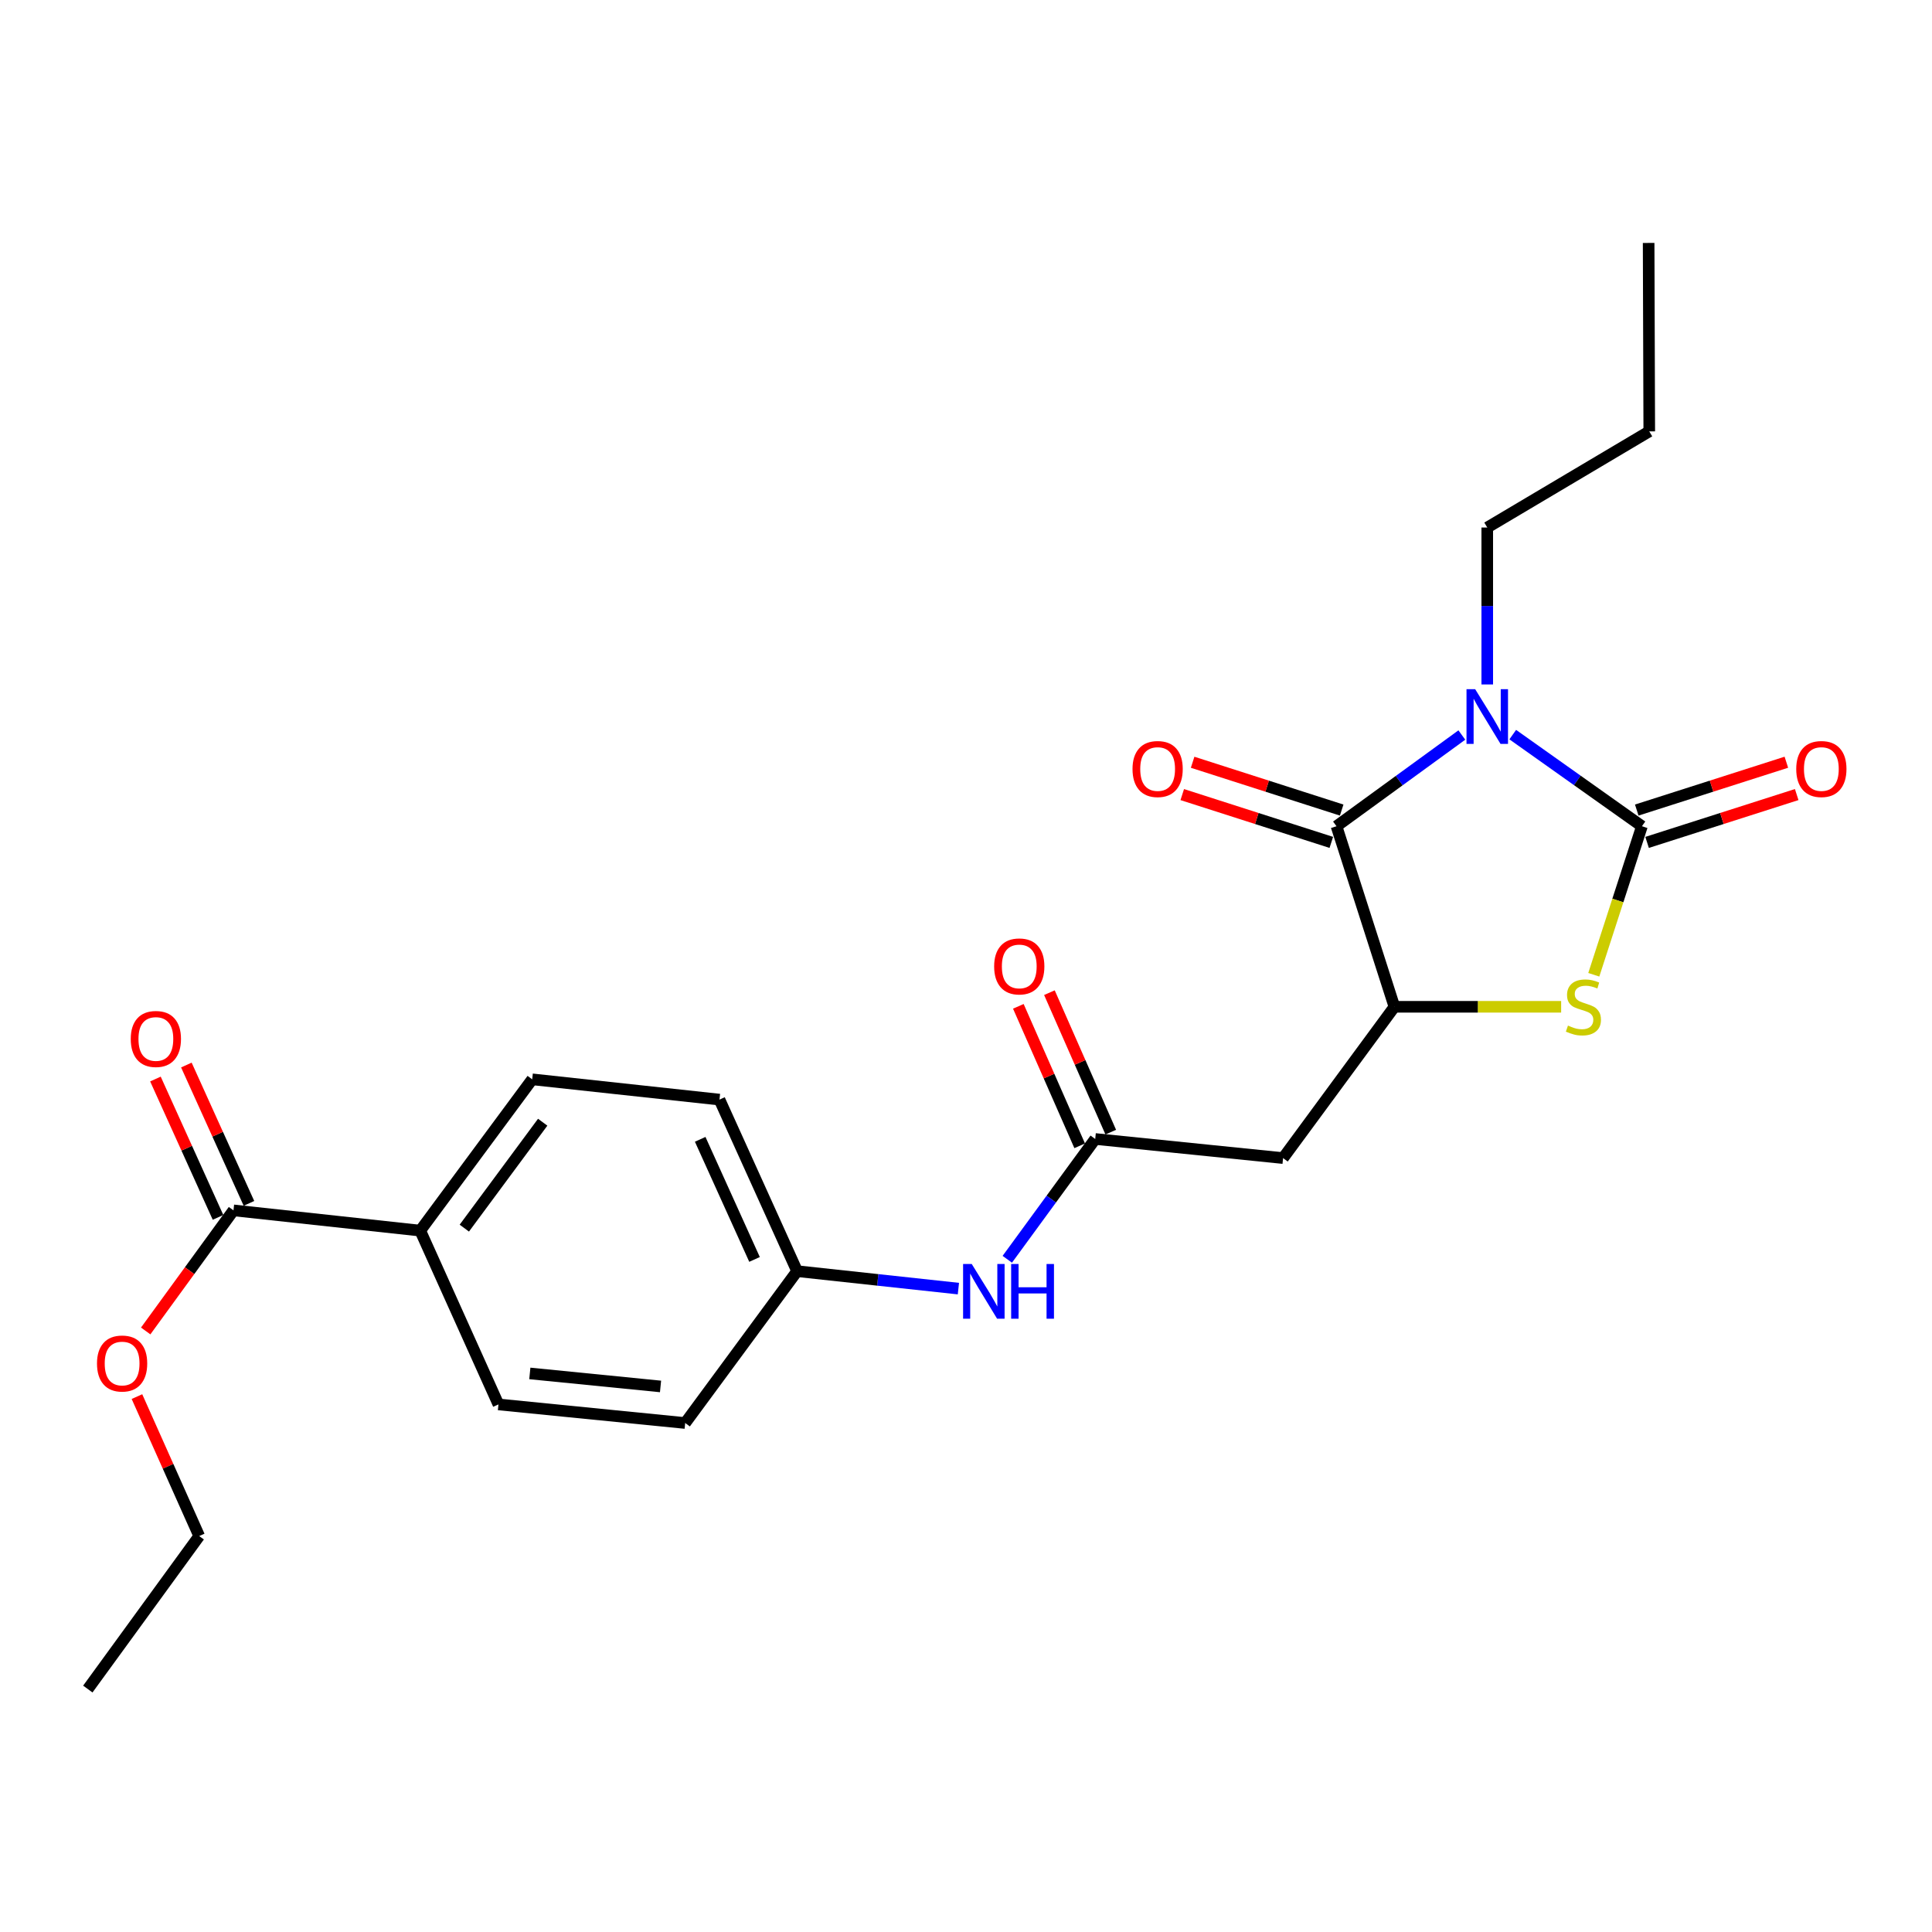 <?xml version='1.0' encoding='iso-8859-1'?>
<svg version='1.1' baseProfile='full'
              xmlns='http://www.w3.org/2000/svg'
                      xmlns:rdkit='http://www.rdkit.org/xml'
                      xmlns:xlink='http://www.w3.org/1999/xlink'
                  xml:space='preserve'
width='1000px' height='1000px' viewBox='0 0 1000 1000'>
<!-- END OF HEADER -->
<rect style='opacity:1.0;fill:#FFFFFF;stroke:none' width='1000' height='1000' x='0' y='0'> </rect>
<path class='bond-0' d='M 782.995,380.236 L 816.426,403.947' style='fill:none;fill-rule:evenodd;stroke:#0000FF;stroke-width:6px;stroke-linecap:butt;stroke-linejoin:miter;stroke-opacity:1' />
<path class='bond-0' d='M 816.426,403.947 L 849.856,427.658' style='fill:none;fill-rule:evenodd;stroke:#000000;stroke-width:6px;stroke-linecap:butt;stroke-linejoin:miter;stroke-opacity:1' />
<path class='bond-1' d='M 756.649,380.448 L 724.209,404.053' style='fill:none;fill-rule:evenodd;stroke:#0000FF;stroke-width:6px;stroke-linecap:butt;stroke-linejoin:miter;stroke-opacity:1' />
<path class='bond-1' d='M 724.209,404.053 L 691.768,427.658' style='fill:none;fill-rule:evenodd;stroke:#000000;stroke-width:6px;stroke-linecap:butt;stroke-linejoin:miter;stroke-opacity:1' />
<path class='bond-13' d='M 769.802,354.272 L 769.802,313.659' style='fill:none;fill-rule:evenodd;stroke:#0000FF;stroke-width:6px;stroke-linecap:butt;stroke-linejoin:miter;stroke-opacity:1' />
<path class='bond-13' d='M 769.802,313.659 L 769.802,273.045' style='fill:none;fill-rule:evenodd;stroke:#000000;stroke-width:6px;stroke-linecap:butt;stroke-linejoin:miter;stroke-opacity:1' />
<path class='bond-2' d='M 849.856,427.658 L 837.4,466.099' style='fill:none;fill-rule:evenodd;stroke:#000000;stroke-width:6px;stroke-linecap:butt;stroke-linejoin:miter;stroke-opacity:1' />
<path class='bond-2' d='M 837.4,466.099 L 824.943,504.541' style='fill:none;fill-rule:evenodd;stroke:#CCCC00;stroke-width:6px;stroke-linecap:butt;stroke-linejoin:miter;stroke-opacity:1' />
<path class='bond-7' d='M 852.532,436.027 L 891.25,423.646' style='fill:none;fill-rule:evenodd;stroke:#000000;stroke-width:6px;stroke-linecap:butt;stroke-linejoin:miter;stroke-opacity:1' />
<path class='bond-7' d='M 891.25,423.646 L 929.968,411.265' style='fill:none;fill-rule:evenodd;stroke:#FF0000;stroke-width:6px;stroke-linecap:butt;stroke-linejoin:miter;stroke-opacity:1' />
<path class='bond-7' d='M 847.18,419.289 L 885.898,406.908' style='fill:none;fill-rule:evenodd;stroke:#000000;stroke-width:6px;stroke-linecap:butt;stroke-linejoin:miter;stroke-opacity:1' />
<path class='bond-7' d='M 885.898,406.908 L 924.615,394.527' style='fill:none;fill-rule:evenodd;stroke:#FF0000;stroke-width:6px;stroke-linecap:butt;stroke-linejoin:miter;stroke-opacity:1' />
<path class='bond-3' d='M 691.768,427.658 L 721.749,521.117' style='fill:none;fill-rule:evenodd;stroke:#000000;stroke-width:6px;stroke-linecap:butt;stroke-linejoin:miter;stroke-opacity:1' />
<path class='bond-9' d='M 694.452,419.291 L 655.877,406.917' style='fill:none;fill-rule:evenodd;stroke:#000000;stroke-width:6px;stroke-linecap:butt;stroke-linejoin:miter;stroke-opacity:1' />
<path class='bond-9' d='M 655.877,406.917 L 617.302,394.543' style='fill:none;fill-rule:evenodd;stroke:#FF0000;stroke-width:6px;stroke-linecap:butt;stroke-linejoin:miter;stroke-opacity:1' />
<path class='bond-9' d='M 689.084,436.025 L 650.509,423.65' style='fill:none;fill-rule:evenodd;stroke:#000000;stroke-width:6px;stroke-linecap:butt;stroke-linejoin:miter;stroke-opacity:1' />
<path class='bond-9' d='M 650.509,423.65 L 611.935,411.276' style='fill:none;fill-rule:evenodd;stroke:#FF0000;stroke-width:6px;stroke-linecap:butt;stroke-linejoin:miter;stroke-opacity:1' />
<path class='bond-24' d='M 808.047,521.117 L 764.898,521.117' style='fill:none;fill-rule:evenodd;stroke:#CCCC00;stroke-width:6px;stroke-linecap:butt;stroke-linejoin:miter;stroke-opacity:1' />
<path class='bond-24' d='M 764.898,521.117 L 721.749,521.117' style='fill:none;fill-rule:evenodd;stroke:#000000;stroke-width:6px;stroke-linecap:butt;stroke-linejoin:miter;stroke-opacity:1' />
<path class='bond-4' d='M 721.749,521.117 L 664.12,599.424' style='fill:none;fill-rule:evenodd;stroke:#000000;stroke-width:6px;stroke-linecap:butt;stroke-linejoin:miter;stroke-opacity:1' />
<path class='bond-5' d='M 664.12,599.424 L 566.883,589.534' style='fill:none;fill-rule:evenodd;stroke:#000000;stroke-width:6px;stroke-linecap:butt;stroke-linejoin:miter;stroke-opacity:1' />
<path class='bond-8' d='M 566.883,589.534 L 544.126,620.67' style='fill:none;fill-rule:evenodd;stroke:#000000;stroke-width:6px;stroke-linecap:butt;stroke-linejoin:miter;stroke-opacity:1' />
<path class='bond-8' d='M 544.126,620.67 L 521.369,651.805' style='fill:none;fill-rule:evenodd;stroke:#0000FF;stroke-width:6px;stroke-linecap:butt;stroke-linejoin:miter;stroke-opacity:1' />
<path class='bond-11' d='M 574.926,585.997 L 559.051,549.899' style='fill:none;fill-rule:evenodd;stroke:#000000;stroke-width:6px;stroke-linecap:butt;stroke-linejoin:miter;stroke-opacity:1' />
<path class='bond-11' d='M 559.051,549.899 L 543.176,513.801' style='fill:none;fill-rule:evenodd;stroke:#FF0000;stroke-width:6px;stroke-linecap:butt;stroke-linejoin:miter;stroke-opacity:1' />
<path class='bond-11' d='M 558.84,593.071 L 542.965,556.973' style='fill:none;fill-rule:evenodd;stroke:#000000;stroke-width:6px;stroke-linecap:butt;stroke-linejoin:miter;stroke-opacity:1' />
<path class='bond-11' d='M 542.965,556.973 L 527.09,520.875' style='fill:none;fill-rule:evenodd;stroke:#FF0000;stroke-width:6px;stroke-linecap:butt;stroke-linejoin:miter;stroke-opacity:1' />
<path class='bond-6' d='M 120.852,626.486 L 217.513,636.971' style='fill:none;fill-rule:evenodd;stroke:#000000;stroke-width:6px;stroke-linecap:butt;stroke-linejoin:miter;stroke-opacity:1' />
<path class='bond-12' d='M 128.858,622.865 L 112.661,587.062' style='fill:none;fill-rule:evenodd;stroke:#000000;stroke-width:6px;stroke-linecap:butt;stroke-linejoin:miter;stroke-opacity:1' />
<path class='bond-12' d='M 112.661,587.062 L 96.464,551.259' style='fill:none;fill-rule:evenodd;stroke:#FF0000;stroke-width:6px;stroke-linecap:butt;stroke-linejoin:miter;stroke-opacity:1' />
<path class='bond-12' d='M 112.847,630.108 L 96.65,594.305' style='fill:none;fill-rule:evenodd;stroke:#000000;stroke-width:6px;stroke-linecap:butt;stroke-linejoin:miter;stroke-opacity:1' />
<path class='bond-12' d='M 96.65,594.305 L 80.453,558.502' style='fill:none;fill-rule:evenodd;stroke:#FF0000;stroke-width:6px;stroke-linecap:butt;stroke-linejoin:miter;stroke-opacity:1' />
<path class='bond-17' d='M 120.852,626.486 L 98.132,657.695' style='fill:none;fill-rule:evenodd;stroke:#000000;stroke-width:6px;stroke-linecap:butt;stroke-linejoin:miter;stroke-opacity:1' />
<path class='bond-17' d='M 98.132,657.695 L 75.411,688.903' style='fill:none;fill-rule:evenodd;stroke:#FF0000;stroke-width:6px;stroke-linecap:butt;stroke-linejoin:miter;stroke-opacity:1' />
<path class='bond-16' d='M 496.064,666.983 L 454.323,662.467' style='fill:none;fill-rule:evenodd;stroke:#0000FF;stroke-width:6px;stroke-linecap:butt;stroke-linejoin:miter;stroke-opacity:1' />
<path class='bond-16' d='M 454.323,662.467 L 412.583,657.952' style='fill:none;fill-rule:evenodd;stroke:#000000;stroke-width:6px;stroke-linecap:butt;stroke-linejoin:miter;stroke-opacity:1' />
<path class='bond-10' d='M 217.513,636.971 L 275.465,558.655' style='fill:none;fill-rule:evenodd;stroke:#000000;stroke-width:6px;stroke-linecap:butt;stroke-linejoin:miter;stroke-opacity:1' />
<path class='bond-10' d='M 240.332,635.677 L 280.898,580.855' style='fill:none;fill-rule:evenodd;stroke:#000000;stroke-width:6px;stroke-linecap:butt;stroke-linejoin:miter;stroke-opacity:1' />
<path class='bond-25' d='M 217.513,636.971 L 257.999,726.925' style='fill:none;fill-rule:evenodd;stroke:#000000;stroke-width:6px;stroke-linecap:butt;stroke-linejoin:miter;stroke-opacity:1' />
<path class='bond-21' d='M 769.802,273.045 L 853.654,223.275' style='fill:none;fill-rule:evenodd;stroke:#000000;stroke-width:6px;stroke-linecap:butt;stroke-linejoin:miter;stroke-opacity:1' />
<path class='bond-14' d='M 275.465,558.655 L 372.399,569.15' style='fill:none;fill-rule:evenodd;stroke:#000000;stroke-width:6px;stroke-linecap:butt;stroke-linejoin:miter;stroke-opacity:1' />
<path class='bond-15' d='M 257.999,726.925 L 354.651,736.551' style='fill:none;fill-rule:evenodd;stroke:#000000;stroke-width:6px;stroke-linecap:butt;stroke-linejoin:miter;stroke-opacity:1' />
<path class='bond-15' d='M 274.239,710.883 L 341.894,717.621' style='fill:none;fill-rule:evenodd;stroke:#000000;stroke-width:6px;stroke-linecap:butt;stroke-linejoin:miter;stroke-opacity:1' />
<path class='bond-18' d='M 412.583,657.952 L 354.651,736.551' style='fill:none;fill-rule:evenodd;stroke:#000000;stroke-width:6px;stroke-linecap:butt;stroke-linejoin:miter;stroke-opacity:1' />
<path class='bond-19' d='M 412.583,657.952 L 372.399,569.15' style='fill:none;fill-rule:evenodd;stroke:#000000;stroke-width:6px;stroke-linecap:butt;stroke-linejoin:miter;stroke-opacity:1' />
<path class='bond-19' d='M 390.545,651.876 L 362.417,589.715' style='fill:none;fill-rule:evenodd;stroke:#000000;stroke-width:6px;stroke-linecap:butt;stroke-linejoin:miter;stroke-opacity:1' />
<path class='bond-20' d='M 70.884,722.879 L 86.994,758.969' style='fill:none;fill-rule:evenodd;stroke:#FF0000;stroke-width:6px;stroke-linecap:butt;stroke-linejoin:miter;stroke-opacity:1' />
<path class='bond-20' d='M 86.994,758.969 L 103.104,795.06' style='fill:none;fill-rule:evenodd;stroke:#000000;stroke-width:6px;stroke-linecap:butt;stroke-linejoin:miter;stroke-opacity:1' />
<path class='bond-22' d='M 103.104,795.06 L 45.455,874.255' style='fill:none;fill-rule:evenodd;stroke:#000000;stroke-width:6px;stroke-linecap:butt;stroke-linejoin:miter;stroke-opacity:1' />
<path class='bond-23' d='M 853.654,223.275 L 853.332,125.745' style='fill:none;fill-rule:evenodd;stroke:#000000;stroke-width:6px;stroke-linecap:butt;stroke-linejoin:miter;stroke-opacity:1' />
<path  class='atom-0' d='M 763.542 356.718
L 772.822 371.718
Q 773.742 373.198, 775.222 375.878
Q 776.702 378.558, 776.782 378.718
L 776.782 356.718
L 780.542 356.718
L 780.542 385.038
L 776.662 385.038
L 766.702 368.638
Q 765.542 366.718, 764.302 364.518
Q 763.102 362.318, 762.742 361.638
L 762.742 385.038
L 759.062 385.038
L 759.062 356.718
L 763.542 356.718
' fill='#0000FF'/>
<path  class='atom-3' d='M 811.572 530.837
Q 811.892 530.957, 813.212 531.517
Q 814.532 532.077, 815.972 532.437
Q 817.452 532.757, 818.892 532.757
Q 821.572 532.757, 823.132 531.477
Q 824.692 530.157, 824.692 527.877
Q 824.692 526.317, 823.892 525.357
Q 823.132 524.397, 821.932 523.877
Q 820.732 523.357, 818.732 522.757
Q 816.212 521.997, 814.692 521.277
Q 813.212 520.557, 812.132 519.037
Q 811.092 517.517, 811.092 514.957
Q 811.092 511.397, 813.492 509.197
Q 815.932 506.997, 820.732 506.997
Q 824.012 506.997, 827.732 508.557
L 826.812 511.637
Q 823.412 510.237, 820.852 510.237
Q 818.092 510.237, 816.572 511.397
Q 815.052 512.517, 815.092 514.477
Q 815.092 515.997, 815.852 516.917
Q 816.652 517.837, 817.772 518.357
Q 818.932 518.877, 820.852 519.477
Q 823.412 520.277, 824.932 521.077
Q 826.452 521.877, 827.532 523.517
Q 828.652 525.117, 828.652 527.877
Q 828.652 531.797, 826.012 533.917
Q 823.412 535.997, 819.052 535.997
Q 816.532 535.997, 814.612 535.437
Q 812.732 534.917, 810.492 533.997
L 811.572 530.837
' fill='#CCCC00'/>
<path  class='atom-8' d='M 929.729 398.04
Q 929.729 391.24, 933.089 387.44
Q 936.449 383.64, 942.729 383.64
Q 949.009 383.64, 952.369 387.44
Q 955.729 391.24, 955.729 398.04
Q 955.729 404.92, 952.329 408.84
Q 948.929 412.72, 942.729 412.72
Q 936.489 412.72, 933.089 408.84
Q 929.729 404.96, 929.729 398.04
M 942.729 409.52
Q 947.049 409.52, 949.369 406.64
Q 951.729 403.72, 951.729 398.04
Q 951.729 392.48, 949.369 389.68
Q 947.049 386.84, 942.729 386.84
Q 938.409 386.84, 936.049 389.64
Q 933.729 392.44, 933.729 398.04
Q 933.729 403.76, 936.049 406.64
Q 938.409 409.52, 942.729 409.52
' fill='#FF0000'/>
<path  class='atom-9' d='M 502.974 654.247
L 512.254 669.247
Q 513.174 670.727, 514.654 673.407
Q 516.134 676.087, 516.214 676.247
L 516.214 654.247
L 519.974 654.247
L 519.974 682.567
L 516.094 682.567
L 506.134 666.167
Q 504.974 664.247, 503.734 662.047
Q 502.534 659.847, 502.174 659.167
L 502.174 682.567
L 498.494 682.567
L 498.494 654.247
L 502.974 654.247
' fill='#0000FF'/>
<path  class='atom-9' d='M 523.374 654.247
L 527.214 654.247
L 527.214 666.287
L 541.694 666.287
L 541.694 654.247
L 545.534 654.247
L 545.534 682.567
L 541.694 682.567
L 541.694 669.487
L 527.214 669.487
L 527.214 682.567
L 523.374 682.567
L 523.374 654.247
' fill='#0000FF'/>
<path  class='atom-10' d='M 586.188 398.04
Q 586.188 391.24, 589.548 387.44
Q 592.908 383.64, 599.188 383.64
Q 605.468 383.64, 608.828 387.44
Q 612.188 391.24, 612.188 398.04
Q 612.188 404.92, 608.788 408.84
Q 605.388 412.72, 599.188 412.72
Q 592.948 412.72, 589.548 408.84
Q 586.188 404.96, 586.188 398.04
M 599.188 409.52
Q 603.508 409.52, 605.828 406.64
Q 608.188 403.72, 608.188 398.04
Q 608.188 392.48, 605.828 389.68
Q 603.508 386.84, 599.188 386.84
Q 594.868 386.84, 592.508 389.64
Q 590.188 392.44, 590.188 398.04
Q 590.188 403.76, 592.508 406.64
Q 594.868 409.52, 599.188 409.52
' fill='#FF0000'/>
<path  class='atom-12' d='M 514.568 500.217
Q 514.568 493.417, 517.928 489.617
Q 521.288 485.817, 527.568 485.817
Q 533.848 485.817, 537.208 489.617
Q 540.568 493.417, 540.568 500.217
Q 540.568 507.097, 537.168 511.017
Q 533.768 514.897, 527.568 514.897
Q 521.328 514.897, 517.928 511.017
Q 514.568 507.137, 514.568 500.217
M 527.568 511.697
Q 531.888 511.697, 534.208 508.817
Q 536.568 505.897, 536.568 500.217
Q 536.568 494.657, 534.208 491.857
Q 531.888 489.017, 527.568 489.017
Q 523.248 489.017, 520.888 491.817
Q 518.568 494.617, 518.568 500.217
Q 518.568 505.937, 520.888 508.817
Q 523.248 511.697, 527.568 511.697
' fill='#FF0000'/>
<path  class='atom-13' d='M 67.678 537.764
Q 67.678 530.964, 71.038 527.164
Q 74.398 523.364, 80.678 523.364
Q 86.959 523.364, 90.319 527.164
Q 93.678 530.964, 93.678 537.764
Q 93.678 544.644, 90.278 548.564
Q 86.879 552.444, 80.678 552.444
Q 74.439 552.444, 71.038 548.564
Q 67.678 544.684, 67.678 537.764
M 80.678 549.244
Q 84.999 549.244, 87.319 546.364
Q 89.678 543.444, 89.678 537.764
Q 89.678 532.204, 87.319 529.404
Q 84.999 526.564, 80.678 526.564
Q 76.359 526.564, 73.999 529.364
Q 71.678 532.164, 71.678 537.764
Q 71.678 543.484, 73.999 546.364
Q 76.359 549.244, 80.678 549.244
' fill='#FF0000'/>
<path  class='atom-18' d='M 50.203 705.752
Q 50.203 698.952, 53.563 695.152
Q 56.923 691.352, 63.203 691.352
Q 69.483 691.352, 72.843 695.152
Q 76.203 698.952, 76.203 705.752
Q 76.203 712.632, 72.803 716.552
Q 69.403 720.432, 63.203 720.432
Q 56.963 720.432, 53.563 716.552
Q 50.203 712.672, 50.203 705.752
M 63.203 717.232
Q 67.523 717.232, 69.843 714.352
Q 72.203 711.432, 72.203 705.752
Q 72.203 700.192, 69.843 697.392
Q 67.523 694.552, 63.203 694.552
Q 58.883 694.552, 56.523 697.352
Q 54.203 700.152, 54.203 705.752
Q 54.203 711.472, 56.523 714.352
Q 58.883 717.232, 63.203 717.232
' fill='#FF0000'/>
</svg>
